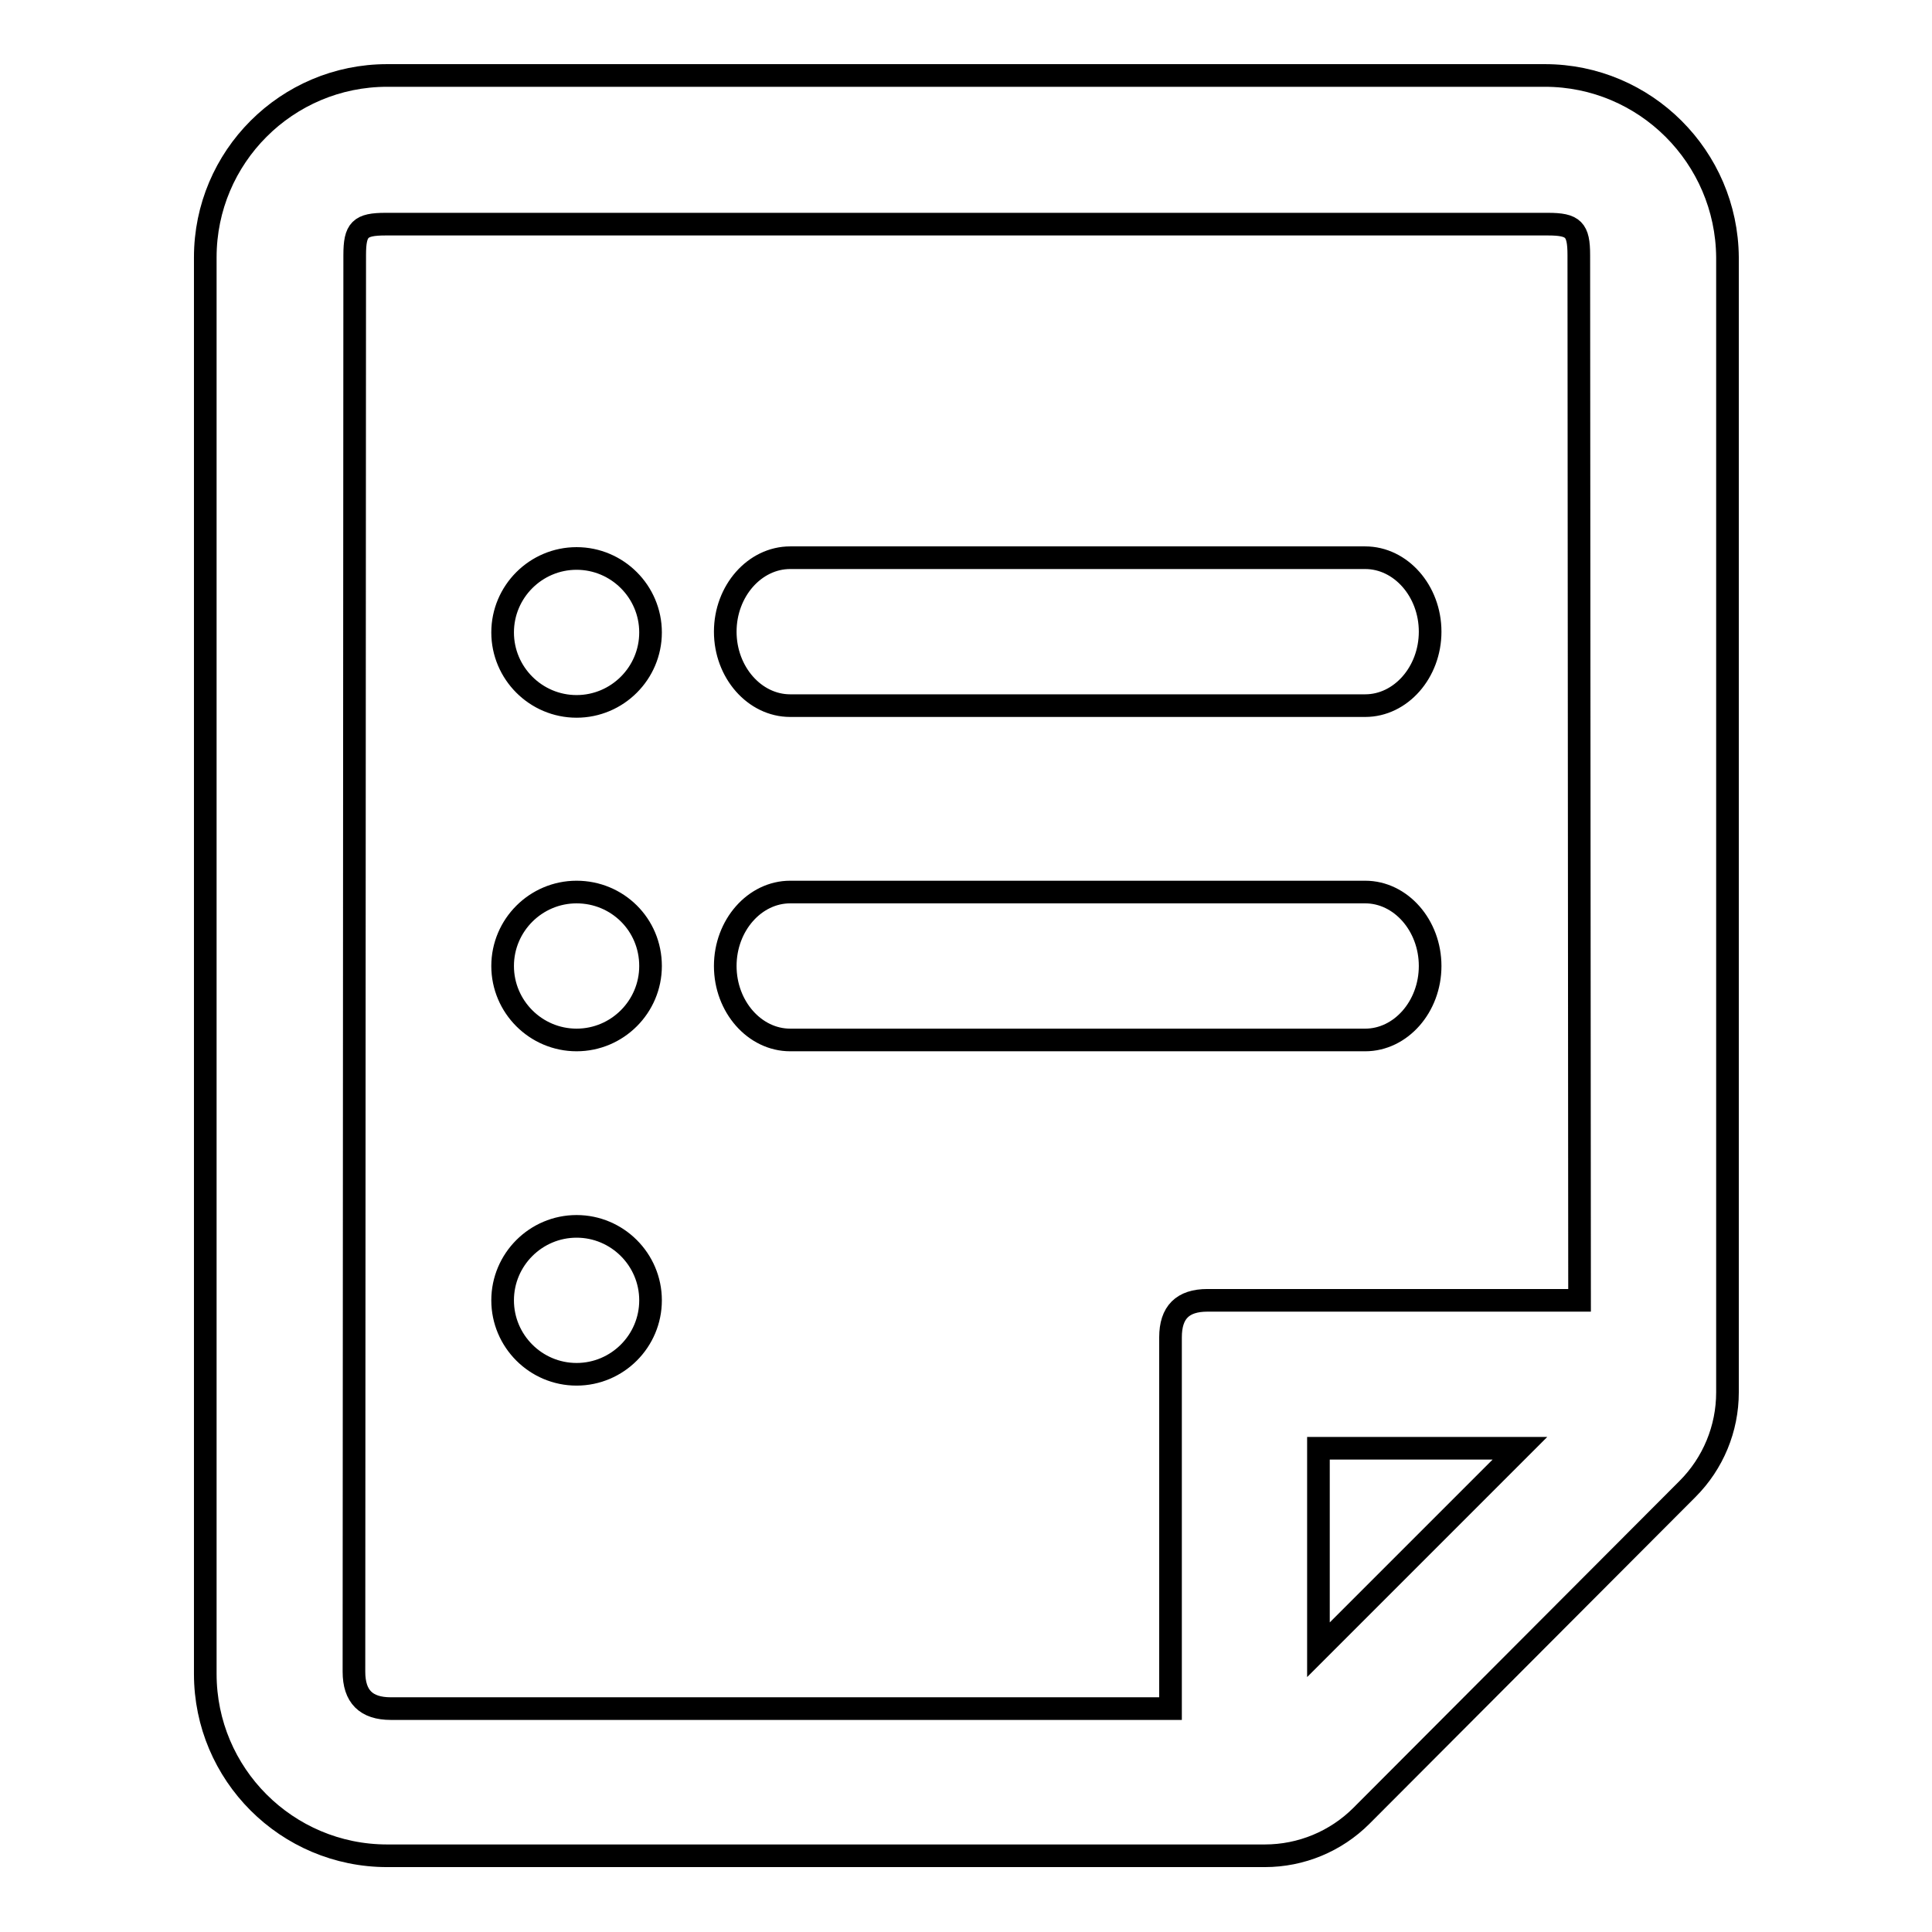 <?xml version="1.0" encoding="utf-8"?>
<!-- Svg Vector Icons : http://www.onlinewebfonts.com/icon -->
<!DOCTYPE svg PUBLIC "-//W3C//DTD SVG 1.1//EN" "http://www.w3.org/Graphics/SVG/1.1/DTD/svg11.dtd">
<svg version="1.1" xmlns="http://www.w3.org/2000/svg" xmlns:xlink="http://www.w3.org/1999/xlink" x="0px" y="0px" viewBox="0 0 256 256" enable-background="new 0 0 256 256" xml:space="preserve">
<g><g><path stroke-width="3" fill-opacity="0" stroke="#000000"  d="M76.4,74c-5.4,0-9.8,4.4-9.8,9.8c0,5.4,4.4,9.8,9.8,9.8s9.8-4.4,9.8-9.8S81.8,74,76.4,74z M76.4,118.2c-5.4,0-9.8,4.4-9.8,9.8c0,5.4,4.4,9.8,9.8,9.8s9.8-4.4,9.8-9.8C86.2,122.5,81.8,118.2,76.4,118.2z M76.4,162.5c-5.4,0-9.8,4.4-9.8,9.8c0,5.4,4.4,9.8,9.8,9.8s9.8-4.4,9.8-9.8C86.2,166.9,81.8,162.5,76.4,162.5z M204.7,10H51.3C38,10,27.2,20.8,27.2,34.1v187.7c0,13.3,10.8,24.1,24.1,24.1h116.3c4.8,0,9.4-1.9,12.8-5.3l43.2-43.3c3.4-3.4,5.3-8,5.3-12.8V34.1C228.8,20.8,218,10,204.7,10z M174.7,218.6v-26.7h26.7L174.7,218.6z M160,172.3c-3.3,0-4.9,1.6-4.9,4.9v49.2H51.8c-3.3,0-4.9-1.6-4.9-4.9l0.1-187.7c0-3.4,0.7-4.1,4.1-4.1h154c3.4,0,4.1,0.7,4.1,4.1l0.1,138.5L160,172.3L160,172.3z M180.9,118.2h-76.2c-4.7,0-8.6,4.4-8.6,9.8c0,5.4,3.9,9.8,8.6,9.8h76.2c4.7,0,8.6-4.4,8.6-9.8C189.5,122.6,185.6,118.2,180.9,118.2z M180.9,73.9h-76.2c-4.7,0-8.6,4.4-8.6,9.8s3.9,9.8,8.6,9.8h76.2c4.7,0,8.6-4.4,8.6-9.8C189.5,78.3,185.6,73.9,180.9,73.9z"/></g></g>
</svg>